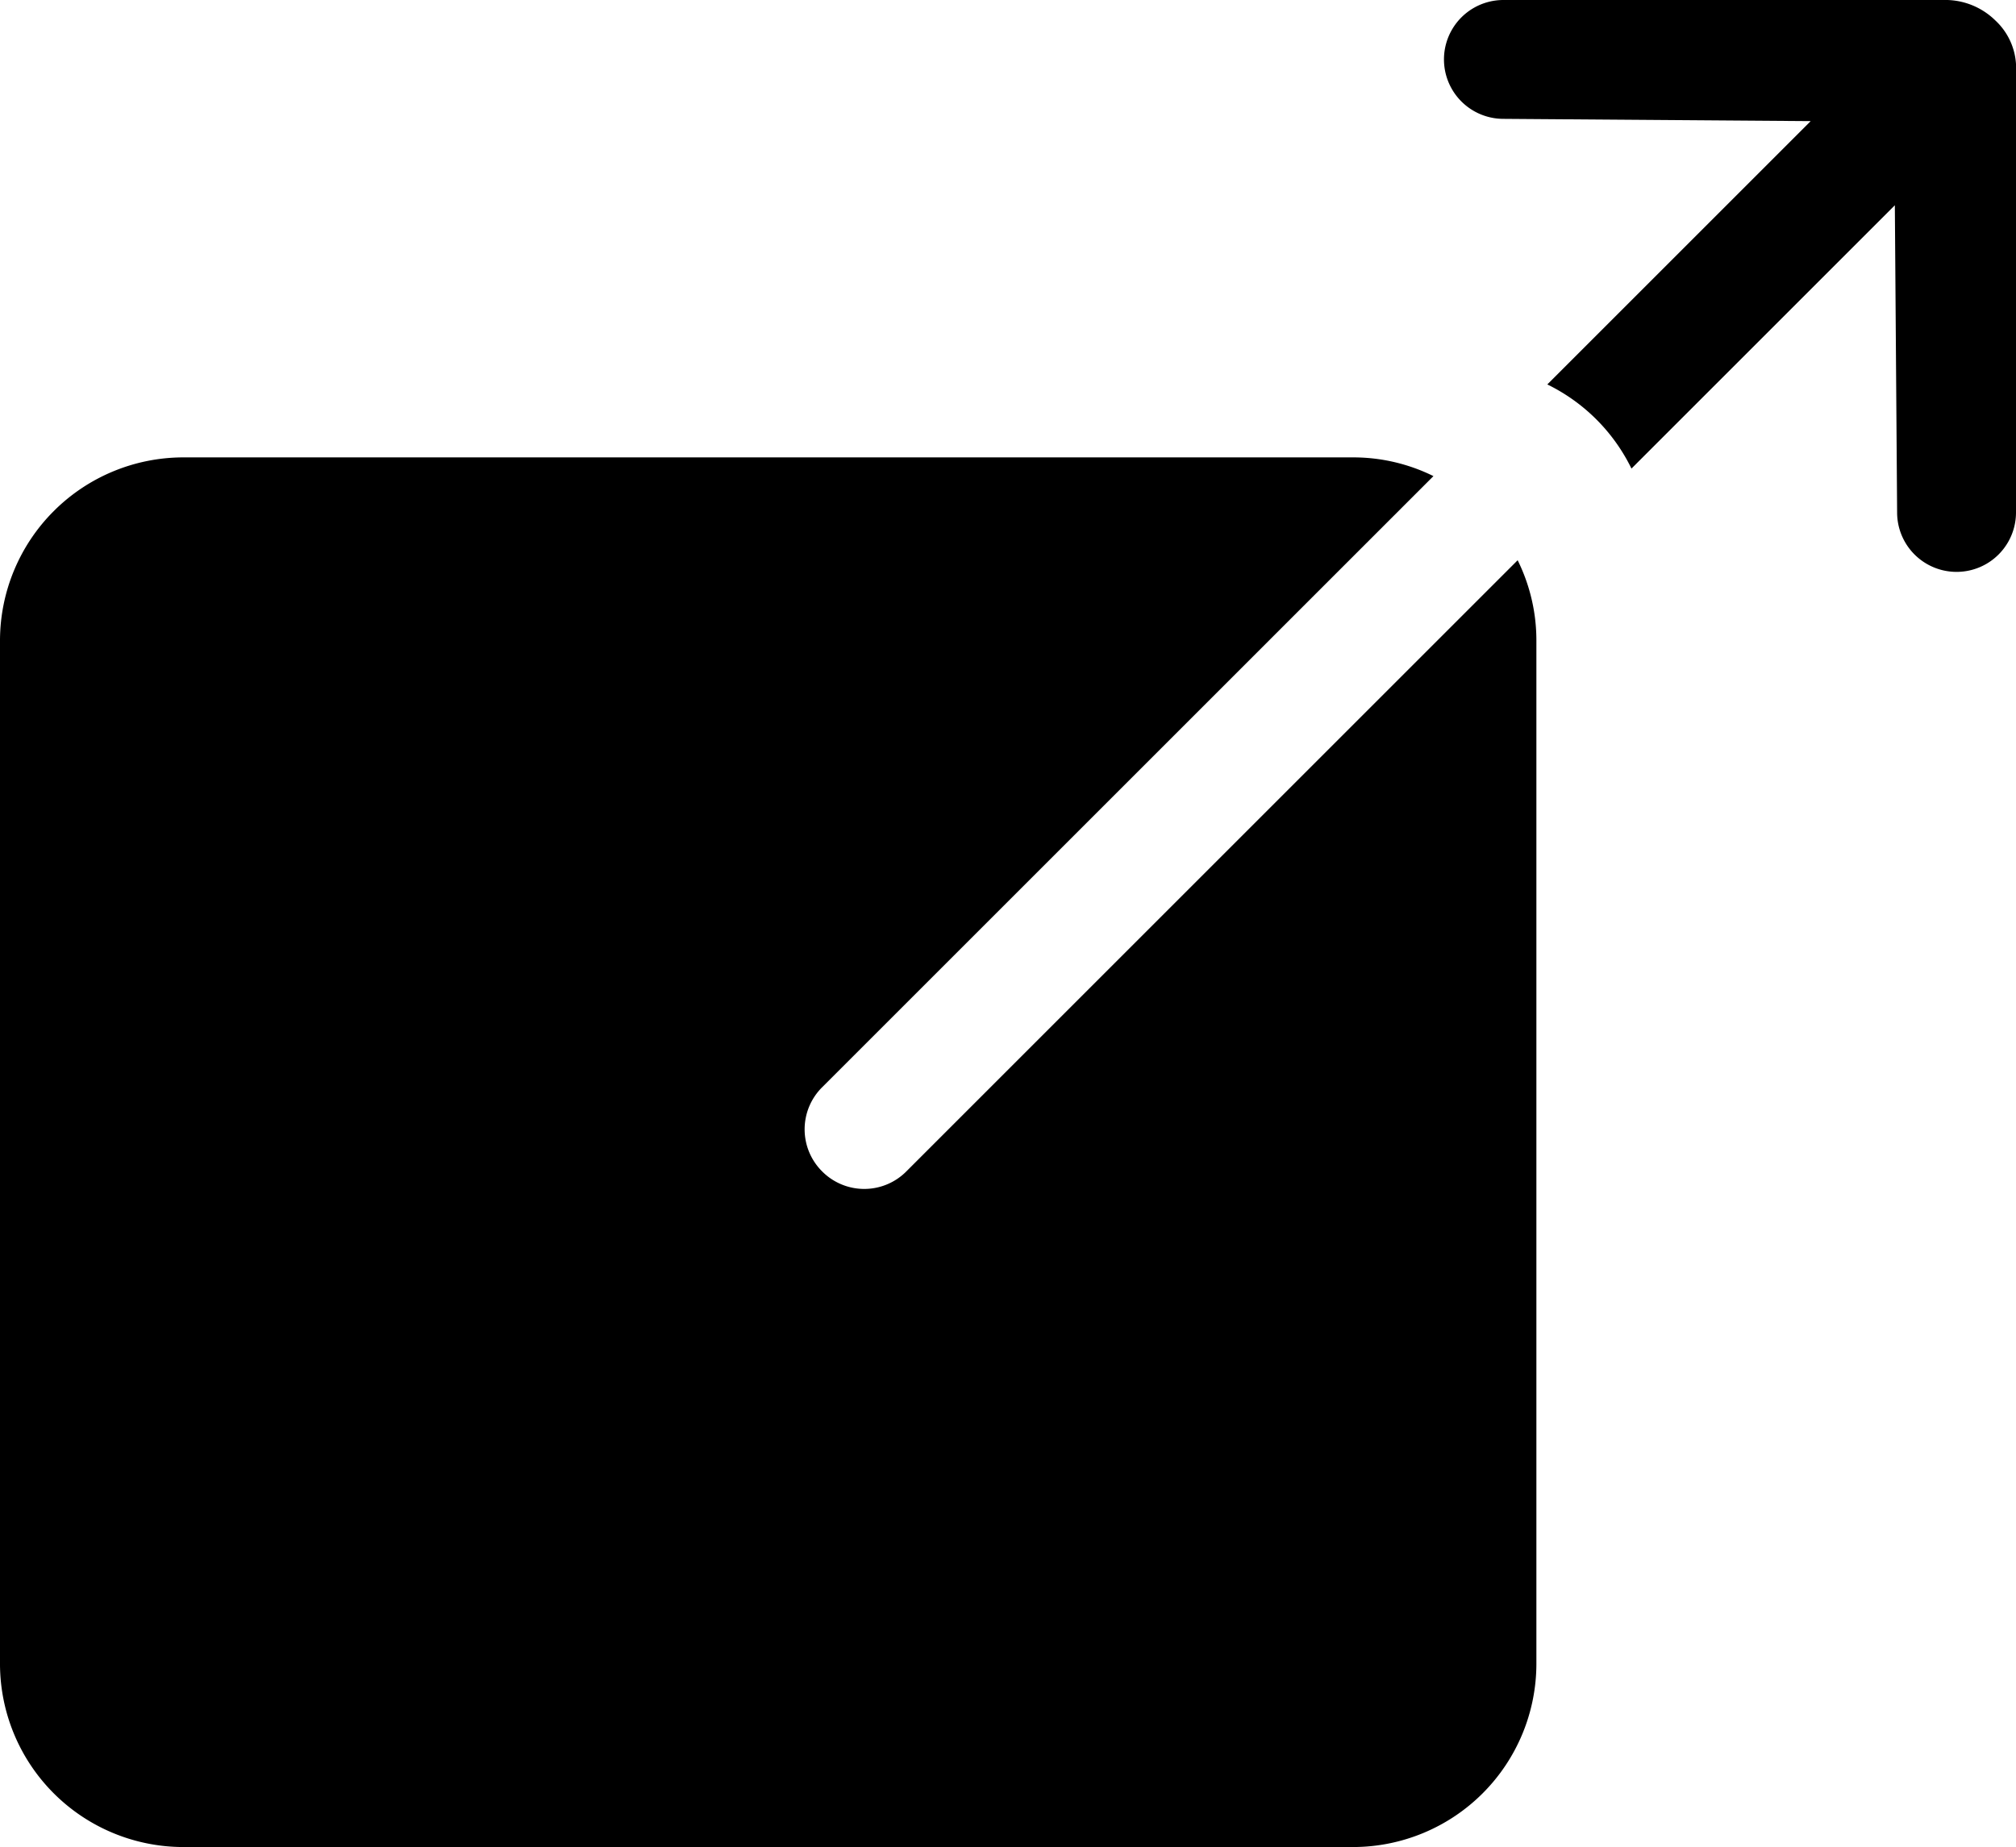 <svg xmlns="http://www.w3.org/2000/svg" width="31" height="28.409" viewBox="0 0 31 28.409"><g transform="translate(-24.925 -55.5)"><g transform="translate(24.925 38.5)"><path d="M16.017,21.108a.912.912,0,0,1,0-1.294l9.4-9.4a2.78,2.78,0,0,0-1.23-.288h-18a2.821,2.821,0,0,0-2.812,2.813v15.75A2.821,2.821,0,0,0,6.188,31.5h18A2.821,2.821,0,0,0,27,28.688V12.938a2.78,2.78,0,0,0-.288-1.23l-9.4,9.4A.912.912,0,0,1,16.017,21.108Z" transform="translate(-3.375 13.909)"/><path d="M32.309,4.816A1.1,1.1,0,0,0,31.57,4.5H24.75a.914.914,0,1,0-.014,1.828l4.732.035-4.05,4.05a2.813,2.813,0,0,1,1.294,1.294l4.05-4.05.035,4.732a.914.914,0,1,0,1.828-.014V5.484A1,1,0,0,0,32.309,4.816Z" transform="translate(-1.625 12.5)"/></g></g></svg>